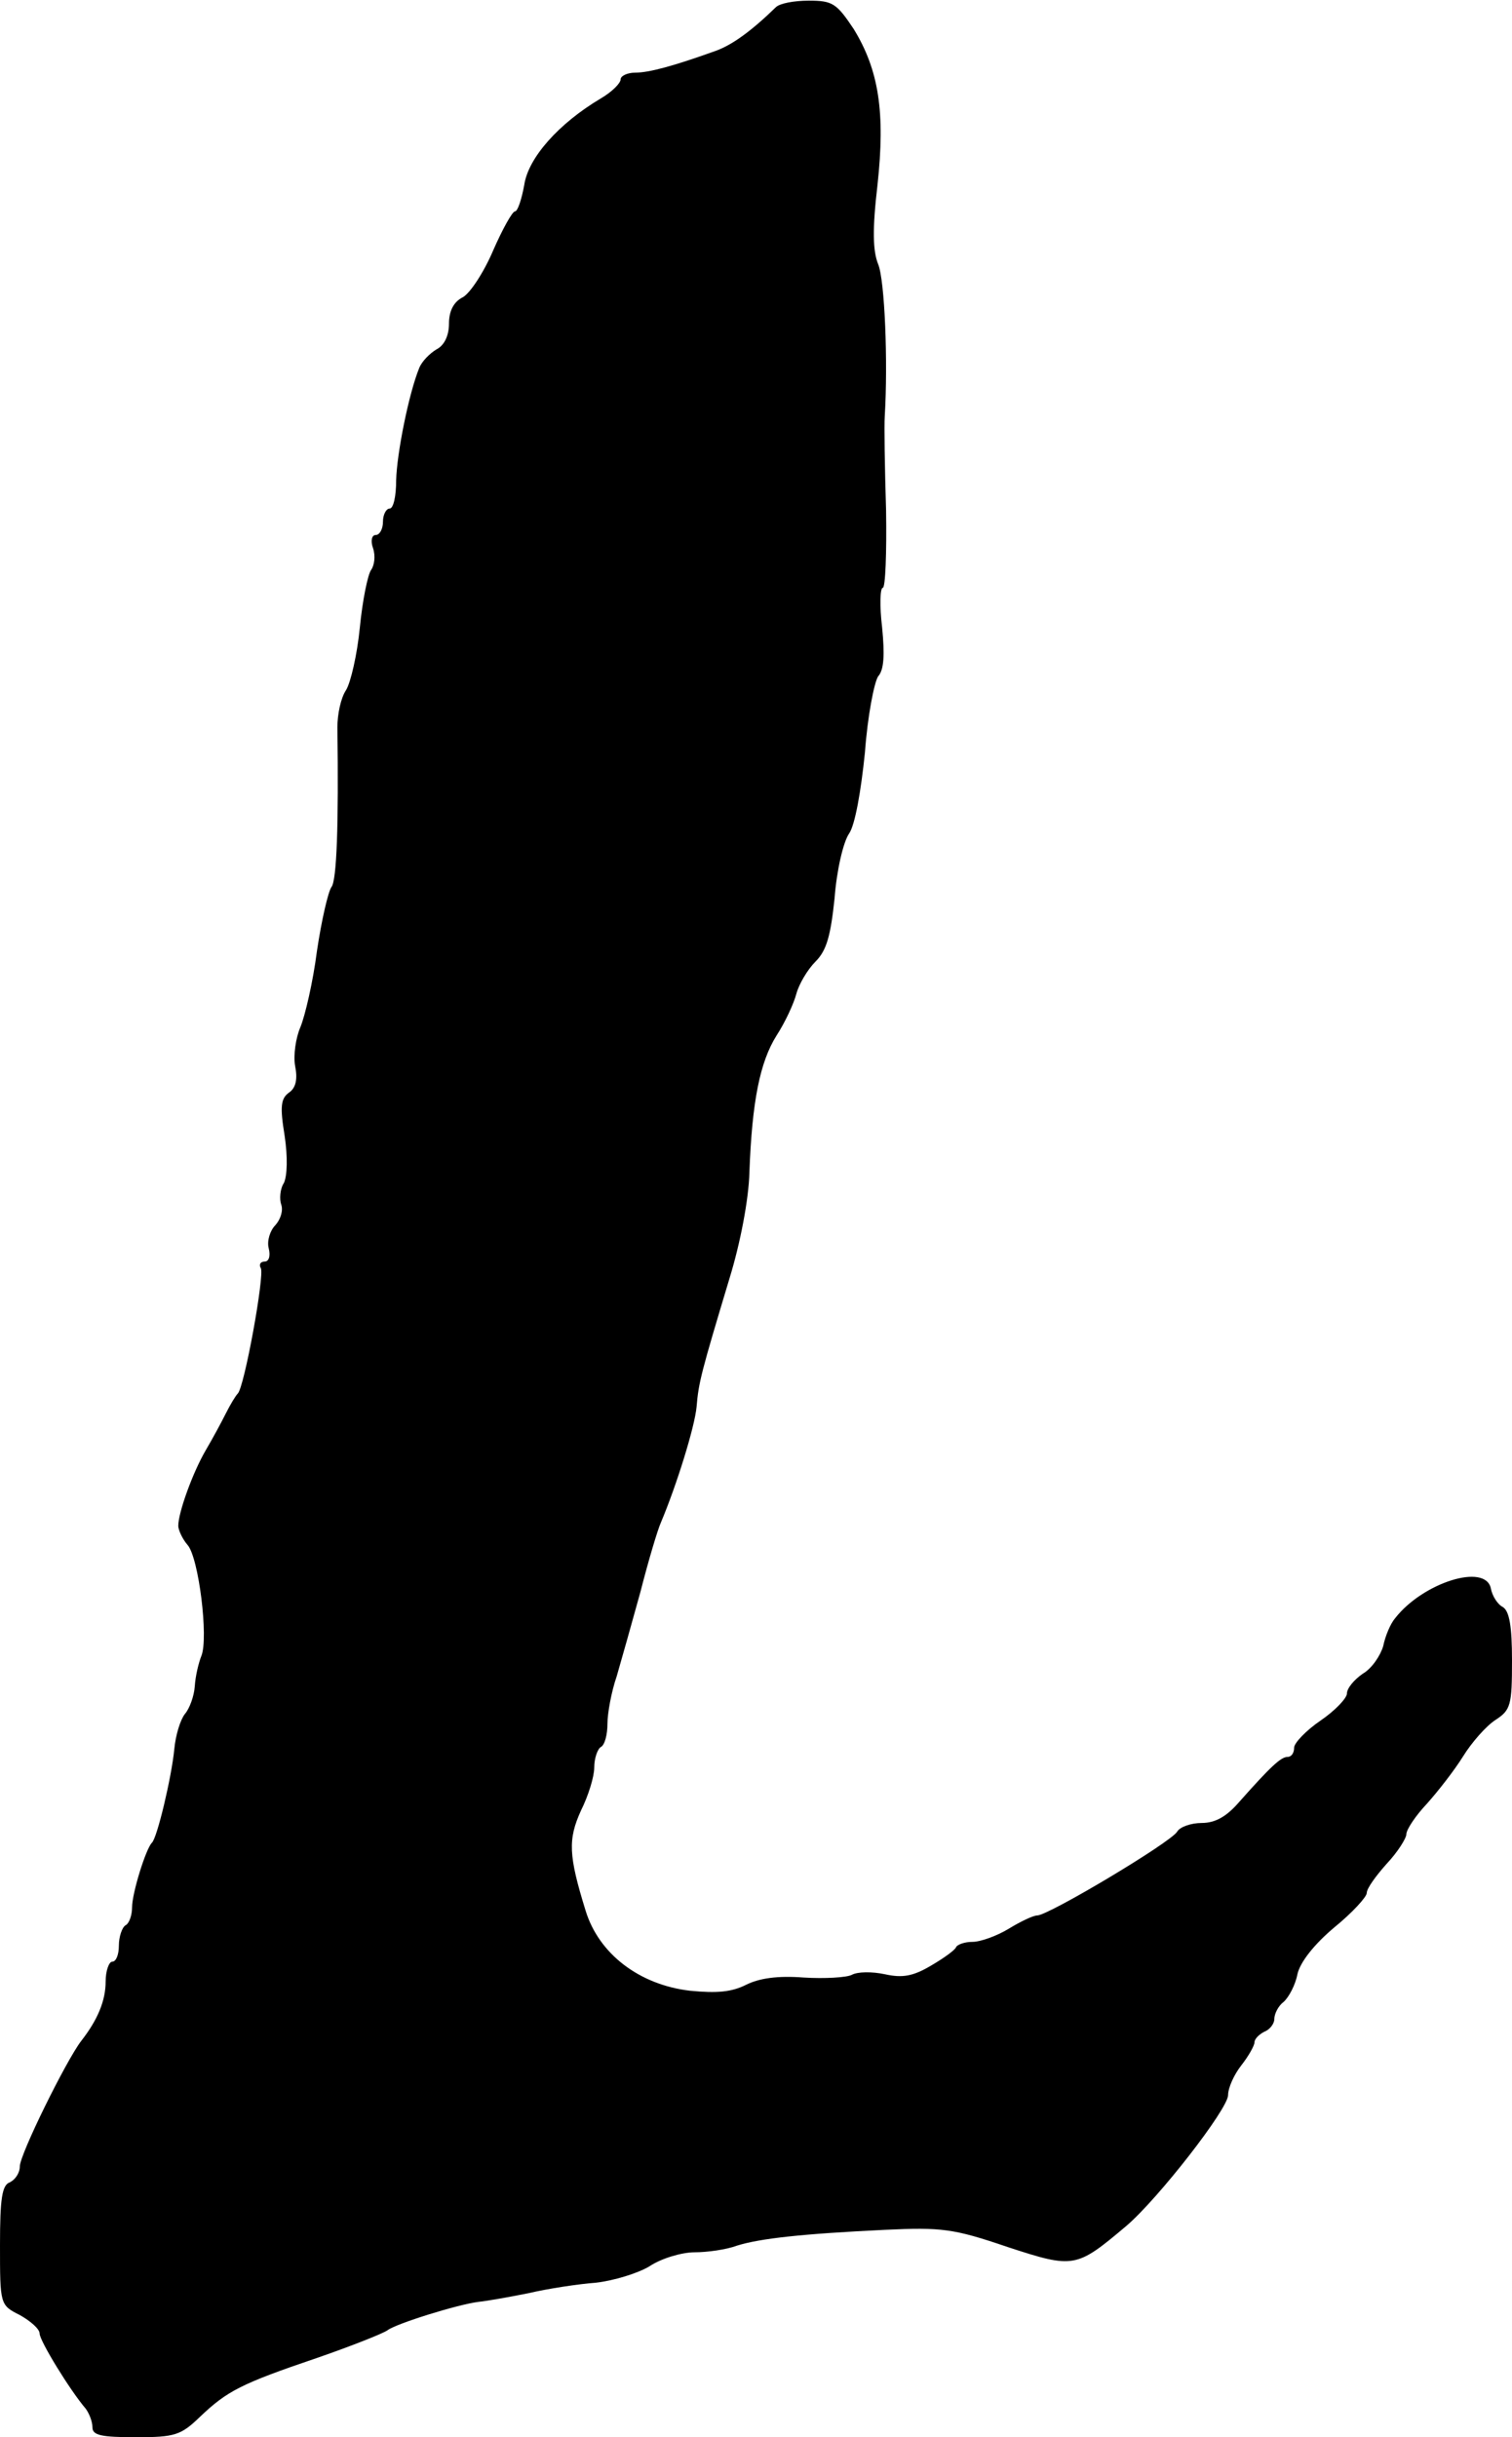 <?xml version="1.0" standalone="no"?>
<!DOCTYPE svg PUBLIC "-//W3C//DTD SVG 20010904//EN"
 "http://www.w3.org/TR/2001/REC-SVG-20010904/DTD/svg10.dtd">
<svg version="1.0" xmlns="http://www.w3.org/2000/svg"
 width="229pt" height="369pt" viewBox="0 0 229 369"
 preserveAspectRatio="xMidYMid meet">
<g transform="translate(0,369) scale(0.1,-0.1)"
fill="#000000" stroke="none">
<path d="M1175 3679 c-37 -36 -66 -57 -91 -66 -64 -23 -101 -33 -122 -33 -12
0 -22 -5 -22 -10 0 -6 -13 -19 -30 -29 -64 -38 -110 -90 -116 -131 -4 -22 -10
-40 -14 -40 -4 0 -19 -27 -33 -59 -14 -33 -35 -65 -46 -71 -14 -7 -21 -21 -21
-40 0 -18 -7 -33 -19 -39 -10 -6 -22 -18 -26 -28 -16 -39 -34 -130 -35 -170 0
-24 -4 -43 -10 -43 -5 0 -10 -9 -10 -20 0 -11 -5 -20 -11 -20 -6 0 -8 -9 -4
-20 4 -12 2 -26 -3 -33 -5 -7 -13 -46 -17 -87 -4 -41 -14 -84 -21 -95 -8 -12
-13 -37 -13 -56 2 -149 -1 -232 -9 -242 -5 -7 -15 -50 -22 -97 -6 -47 -18 -98
-25 -115 -7 -16 -11 -43 -8 -59 4 -20 1 -33 -9 -40 -13 -9 -14 -22 -7 -65 5
-33 4 -61 -1 -72 -6 -9 -7 -25 -4 -33 3 -9 -1 -22 -9 -31 -8 -8 -13 -24 -10
-35 3 -12 0 -20 -6 -20 -7 0 -9 -5 -6 -10 6 -10 -25 -181 -35 -190 -3 -3 -11
-16 -18 -30 -7 -14 -20 -38 -30 -55 -20 -34 -42 -95 -42 -115 0 -7 7 -21 14
-29 17 -19 32 -141 21 -168 -4 -10 -9 -30 -10 -46 -1 -15 -8 -34 -15 -42 -7
-9 -14 -32 -16 -53 -4 -42 -26 -135 -34 -142 -9 -9 -30 -76 -30 -98 0 -11 -4
-24 -10 -27 -5 -3 -10 -17 -10 -31 0 -13 -4 -24 -10 -24 -5 0 -10 -14 -10 -30
0 -29 -12 -58 -37 -90 -23 -30 -93 -172 -93 -190 0 -10 -7 -20 -15 -24 -12 -4
-15 -25 -15 -95 0 -90 0 -91 30 -106 16 -9 30 -21 30 -28 0 -11 46 -86 70
-114 5 -7 10 -19 10 -28 0 -12 13 -15 66 -15 59 0 68 3 97 31 41 39 62 50 177
89 52 18 100 37 107 42 13 10 106 39 138 43 11 1 45 7 75 13 30 7 76 14 103
16 26 3 63 14 81 25 18 12 49 21 68 21 19 0 48 4 64 10 35 11 99 18 224 24 86
4 104 2 186 -26 101 -33 104 -32 180 32 48 41 154 177 154 198 0 11 9 31 20
45 11 14 20 30 20 35 0 5 7 12 15 16 8 3 15 12 15 19 0 8 6 20 14 26 8 7 18
26 21 42 4 18 25 45 56 71 27 22 49 46 49 52 0 7 14 26 30 44 17 18 30 39 30
45 0 7 14 28 31 46 17 19 42 51 55 72 13 21 35 46 49 55 23 15 25 22 25 90 0
52 -4 75 -14 81 -8 4 -16 17 -18 28 -8 39 -103 9 -145 -45 -7 -8 -15 -27 -18
-42 -4 -14 -17 -34 -31 -42 -13 -9 -24 -22 -24 -30 0 -7 -18 -26 -40 -41 -22
-15 -40 -34 -40 -41 0 -8 -4 -14 -10 -14 -10 0 -26 -15 -73 -68 -19 -22 -36
-32 -57 -32 -16 0 -33 -6 -37 -13 -9 -16 -195 -127 -212 -127 -6 0 -25 -9 -43
-20 -18 -11 -43 -20 -55 -20 -12 0 -23 -4 -25 -8 -1 -4 -19 -17 -38 -28 -27
-16 -43 -19 -70 -13 -19 4 -41 4 -50 -1 -8 -4 -41 -6 -73 -4 -39 3 -67 -1 -87
-11 -22 -11 -44 -13 -85 -9 -77 9 -138 56 -158 121 -26 84 -27 108 -7 152 11
22 20 51 20 65 0 14 5 28 10 31 6 3 10 19 10 35 0 16 6 49 14 72 7 24 23 81
36 128 12 47 26 94 31 105 24 57 51 144 54 175 3 37 7 52 50 195 16 52 29 119
30 160 4 108 16 167 41 207 13 20 26 48 30 63 4 15 17 37 29 49 17 17 23 39
29 96 3 41 13 85 22 98 9 13 18 64 24 123 4 55 14 106 20 115 9 10 10 33 6 74
-4 33 -3 60 1 60 4 0 6 53 5 117 -2 65 -3 129 -2 143 5 82 0 206 -10 230 -8
20 -9 52 -1 120 12 110 2 174 -36 236 -26 39 -32 43 -68 43 -22 0 -44 -4 -50
-10z"/>
</g>
</svg>
